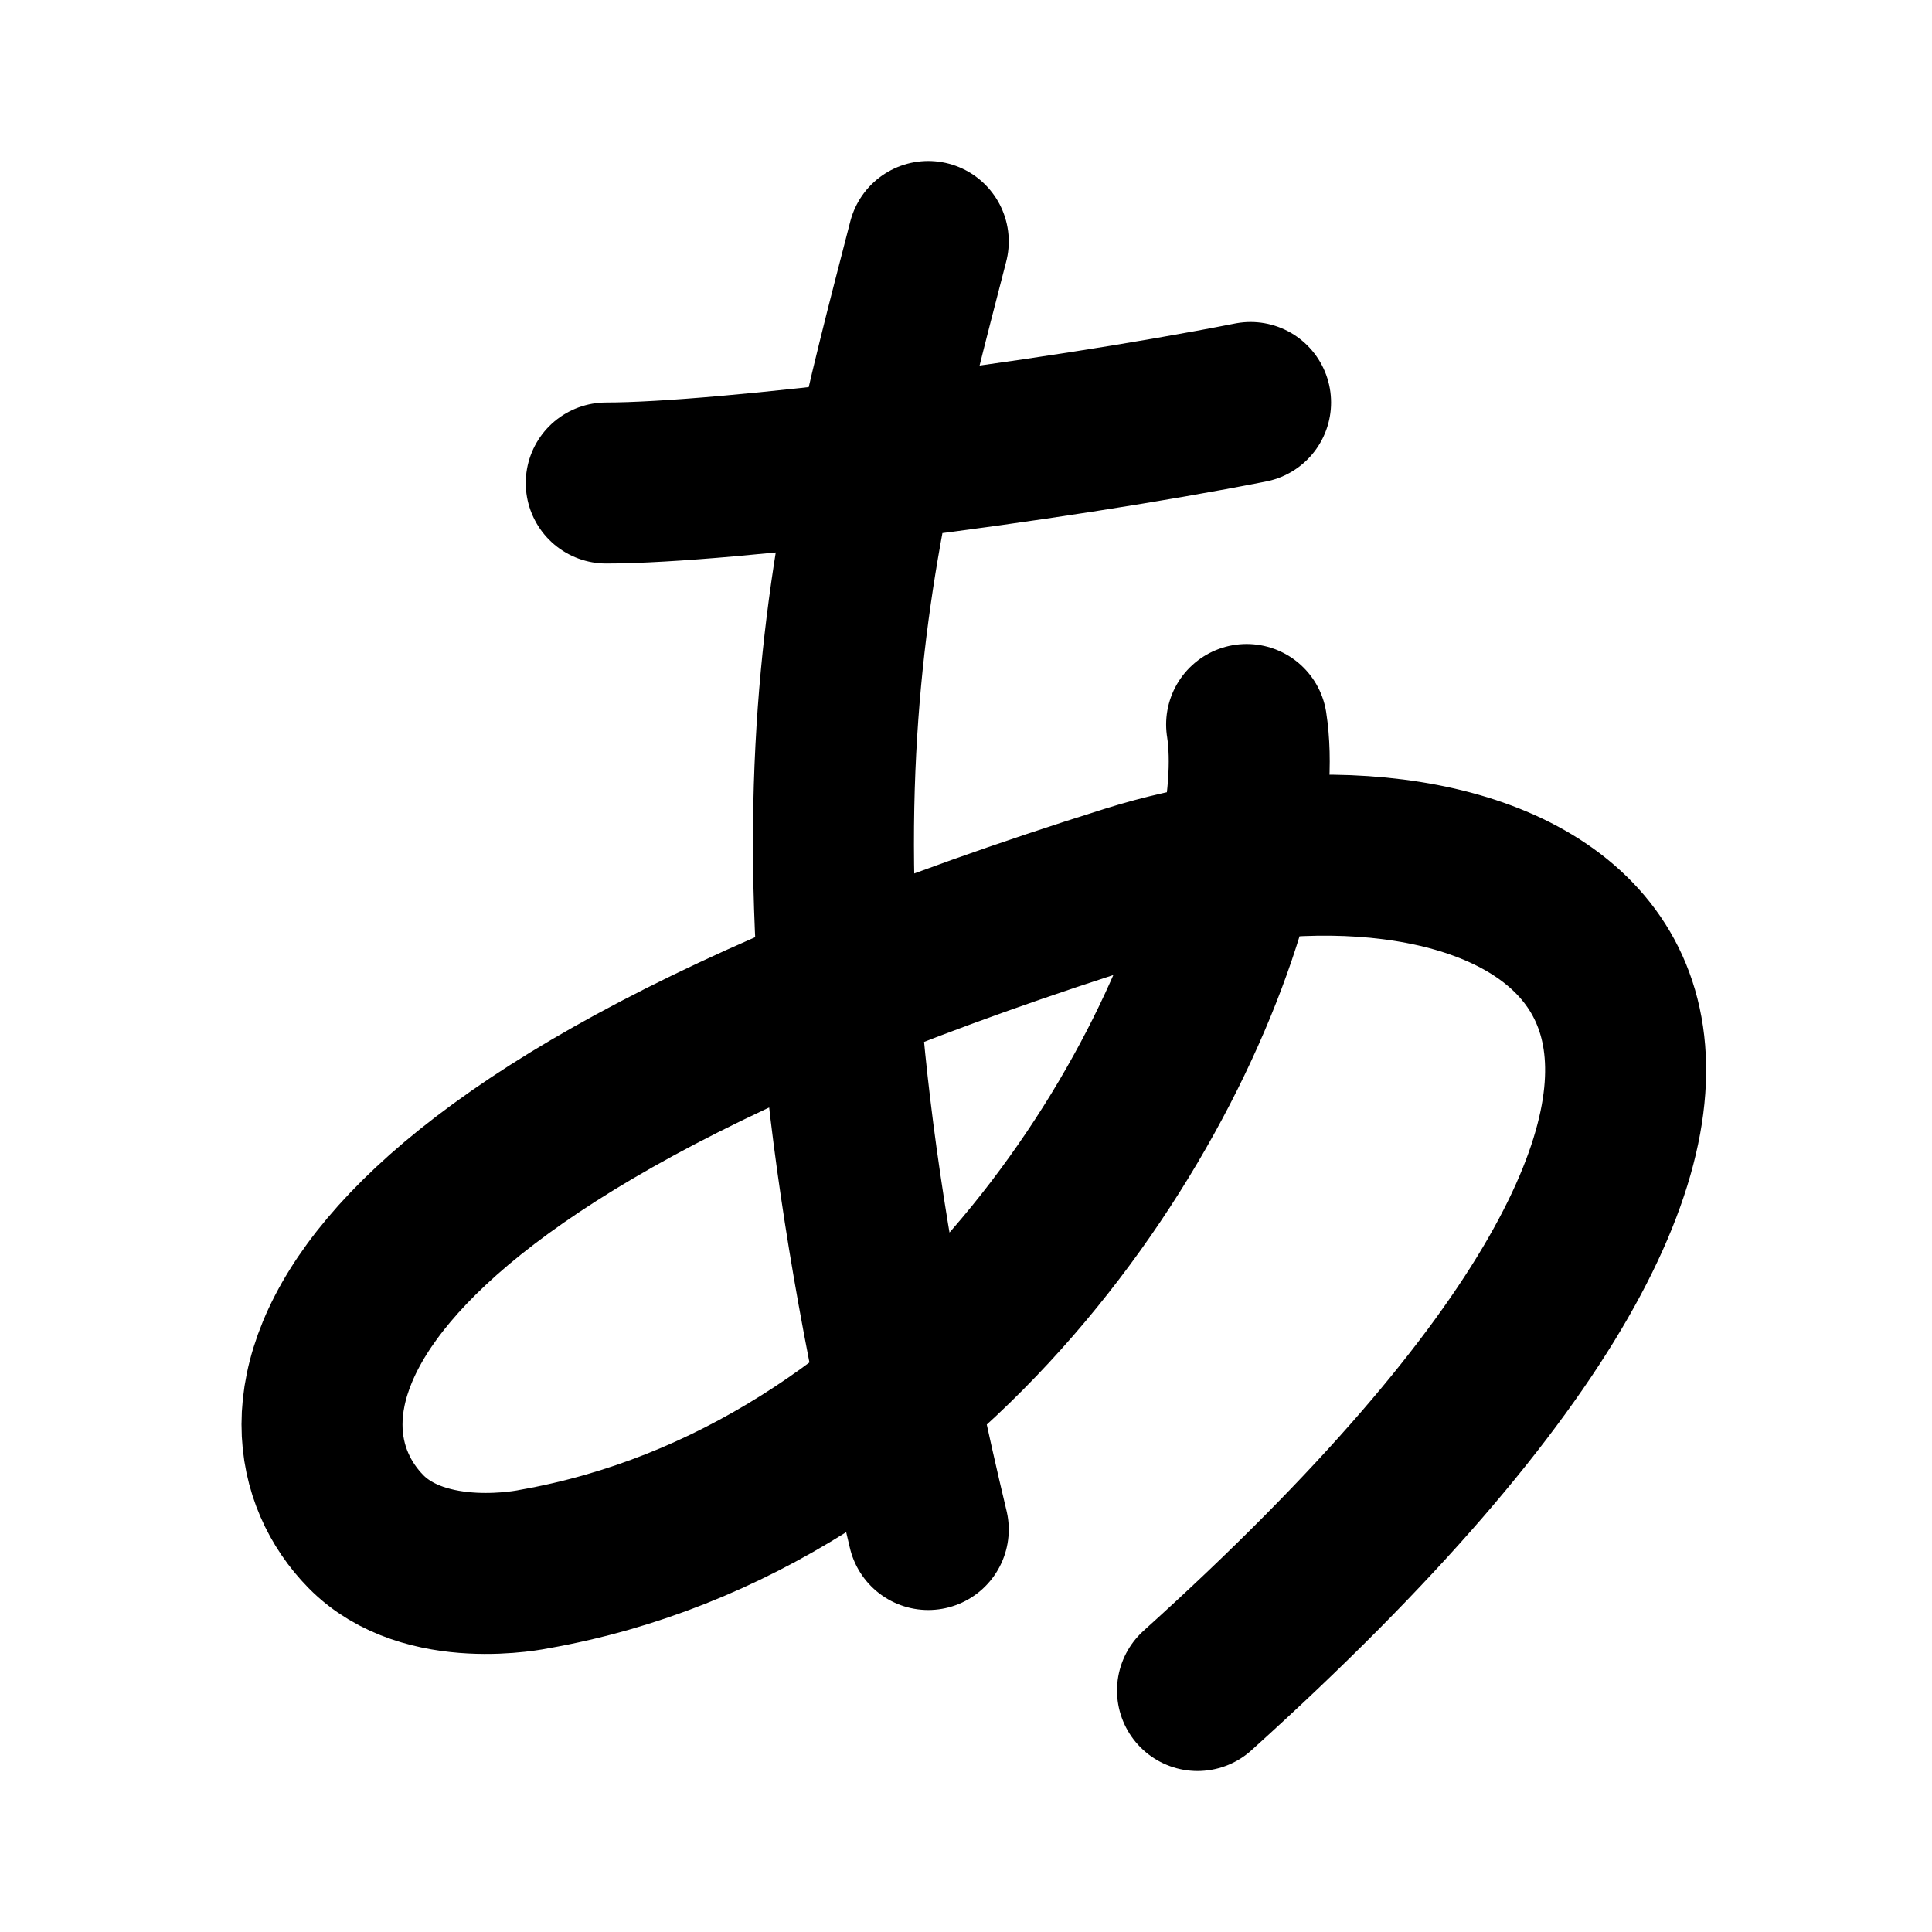 <?xml version="1.0" encoding="utf-8"?><!-- Скачано с сайта svg4.ru / Downloaded from svg4.ru -->
<svg width="800px" height="800px" viewBox="0 0 24 24" fill="none" xmlns="http://www.w3.org/2000/svg">
<path d="M15.486 9C15.556 9.451 15.512 10.037 15.36 10.701M15.36 10.701C14.647 13.804 11.565 18.623 6.633 19.492C6.633 19.492 5.284 19.78 4.543 19.023C3.282 17.735 3.413 14.328 14.021 11.002C14.456 10.865 14.908 10.764 15.36 10.701ZM15.36 10.701C19.613 10.106 23.899 12.862 14.876 21M7.531 6C9 6 13 5.5 15.535 5M11.531 3C10.5 7 9.5 10.5 11.531 19" stroke="#000000" stroke-width="2" stroke-linecap="round" stroke-linejoin="round"/>
</svg>